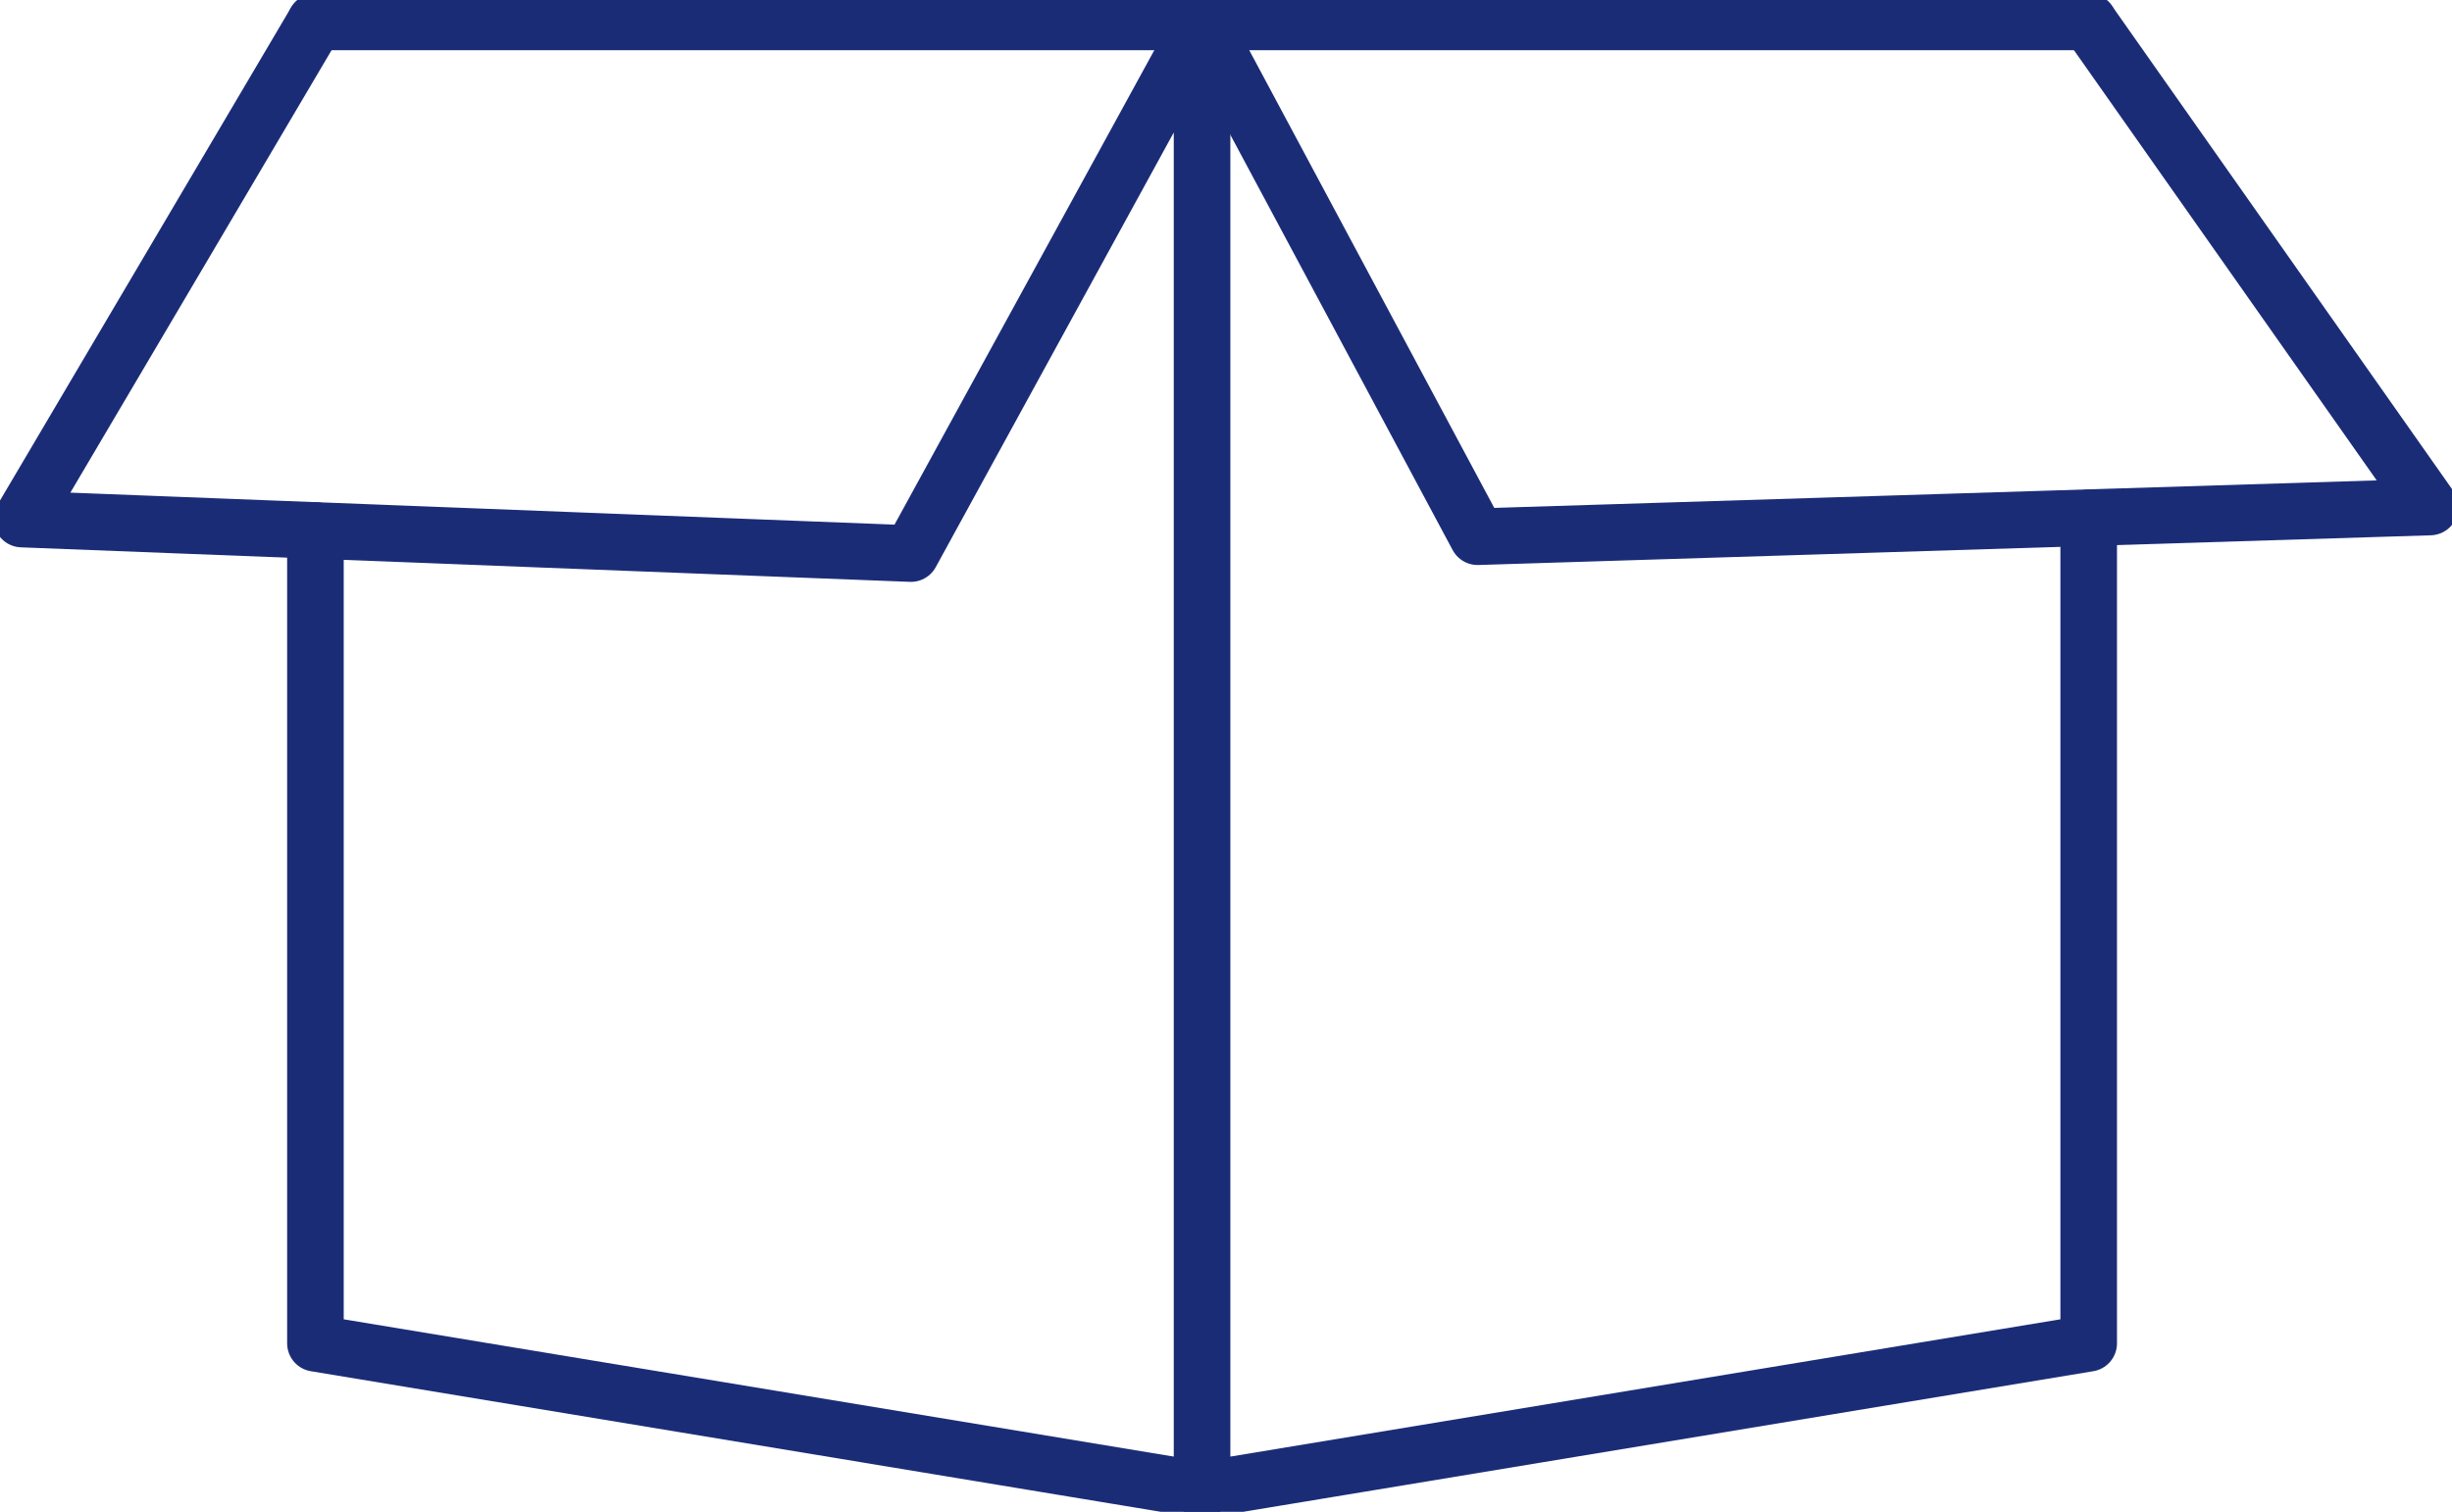 <svg xmlns="http://www.w3.org/2000/svg" xmlns:xlink="http://www.w3.org/1999/xlink" id="Group_5" data-name="Group 5" width="43.33" height="26.722" viewBox="0 0 43.33 26.722"><g id="Group_4" data-name="Group 4"><path id="Path_6" data-name="Path 6" d="M7.209,12.125V26.493l15.667,2.592" transform="translate(-1.635 -2.749)" fill="none" stroke="#1b2c77" stroke-linecap="round" stroke-linejoin="round" stroke-width="1"></path><line id="Line_1" data-name="Line 1" x1="31.336" transform="translate(5.574 0.387)" fill="none" stroke="#1b2c77" stroke-linecap="round" stroke-linejoin="round" stroke-width="1"></line><path id="Path_7" data-name="Path 7" d="M5.687.5.5,9.288l15.71.61L21.355.5V26.449l15.668-2.592V9.266" transform="translate(-0.113 -0.113)" fill="none" stroke="#1b2c77" stroke-linecap="round" stroke-linejoin="round" stroke-width="1"></path><path id="Path_8" data-name="Path 8" d="M43.139.5l6.033,8.575L32.341,9.6,27.471.5" transform="translate(-6.23 -0.113)" fill="none" stroke="#1b2c77" stroke-linecap="round" stroke-linejoin="round" stroke-width="1"></path></g></svg>